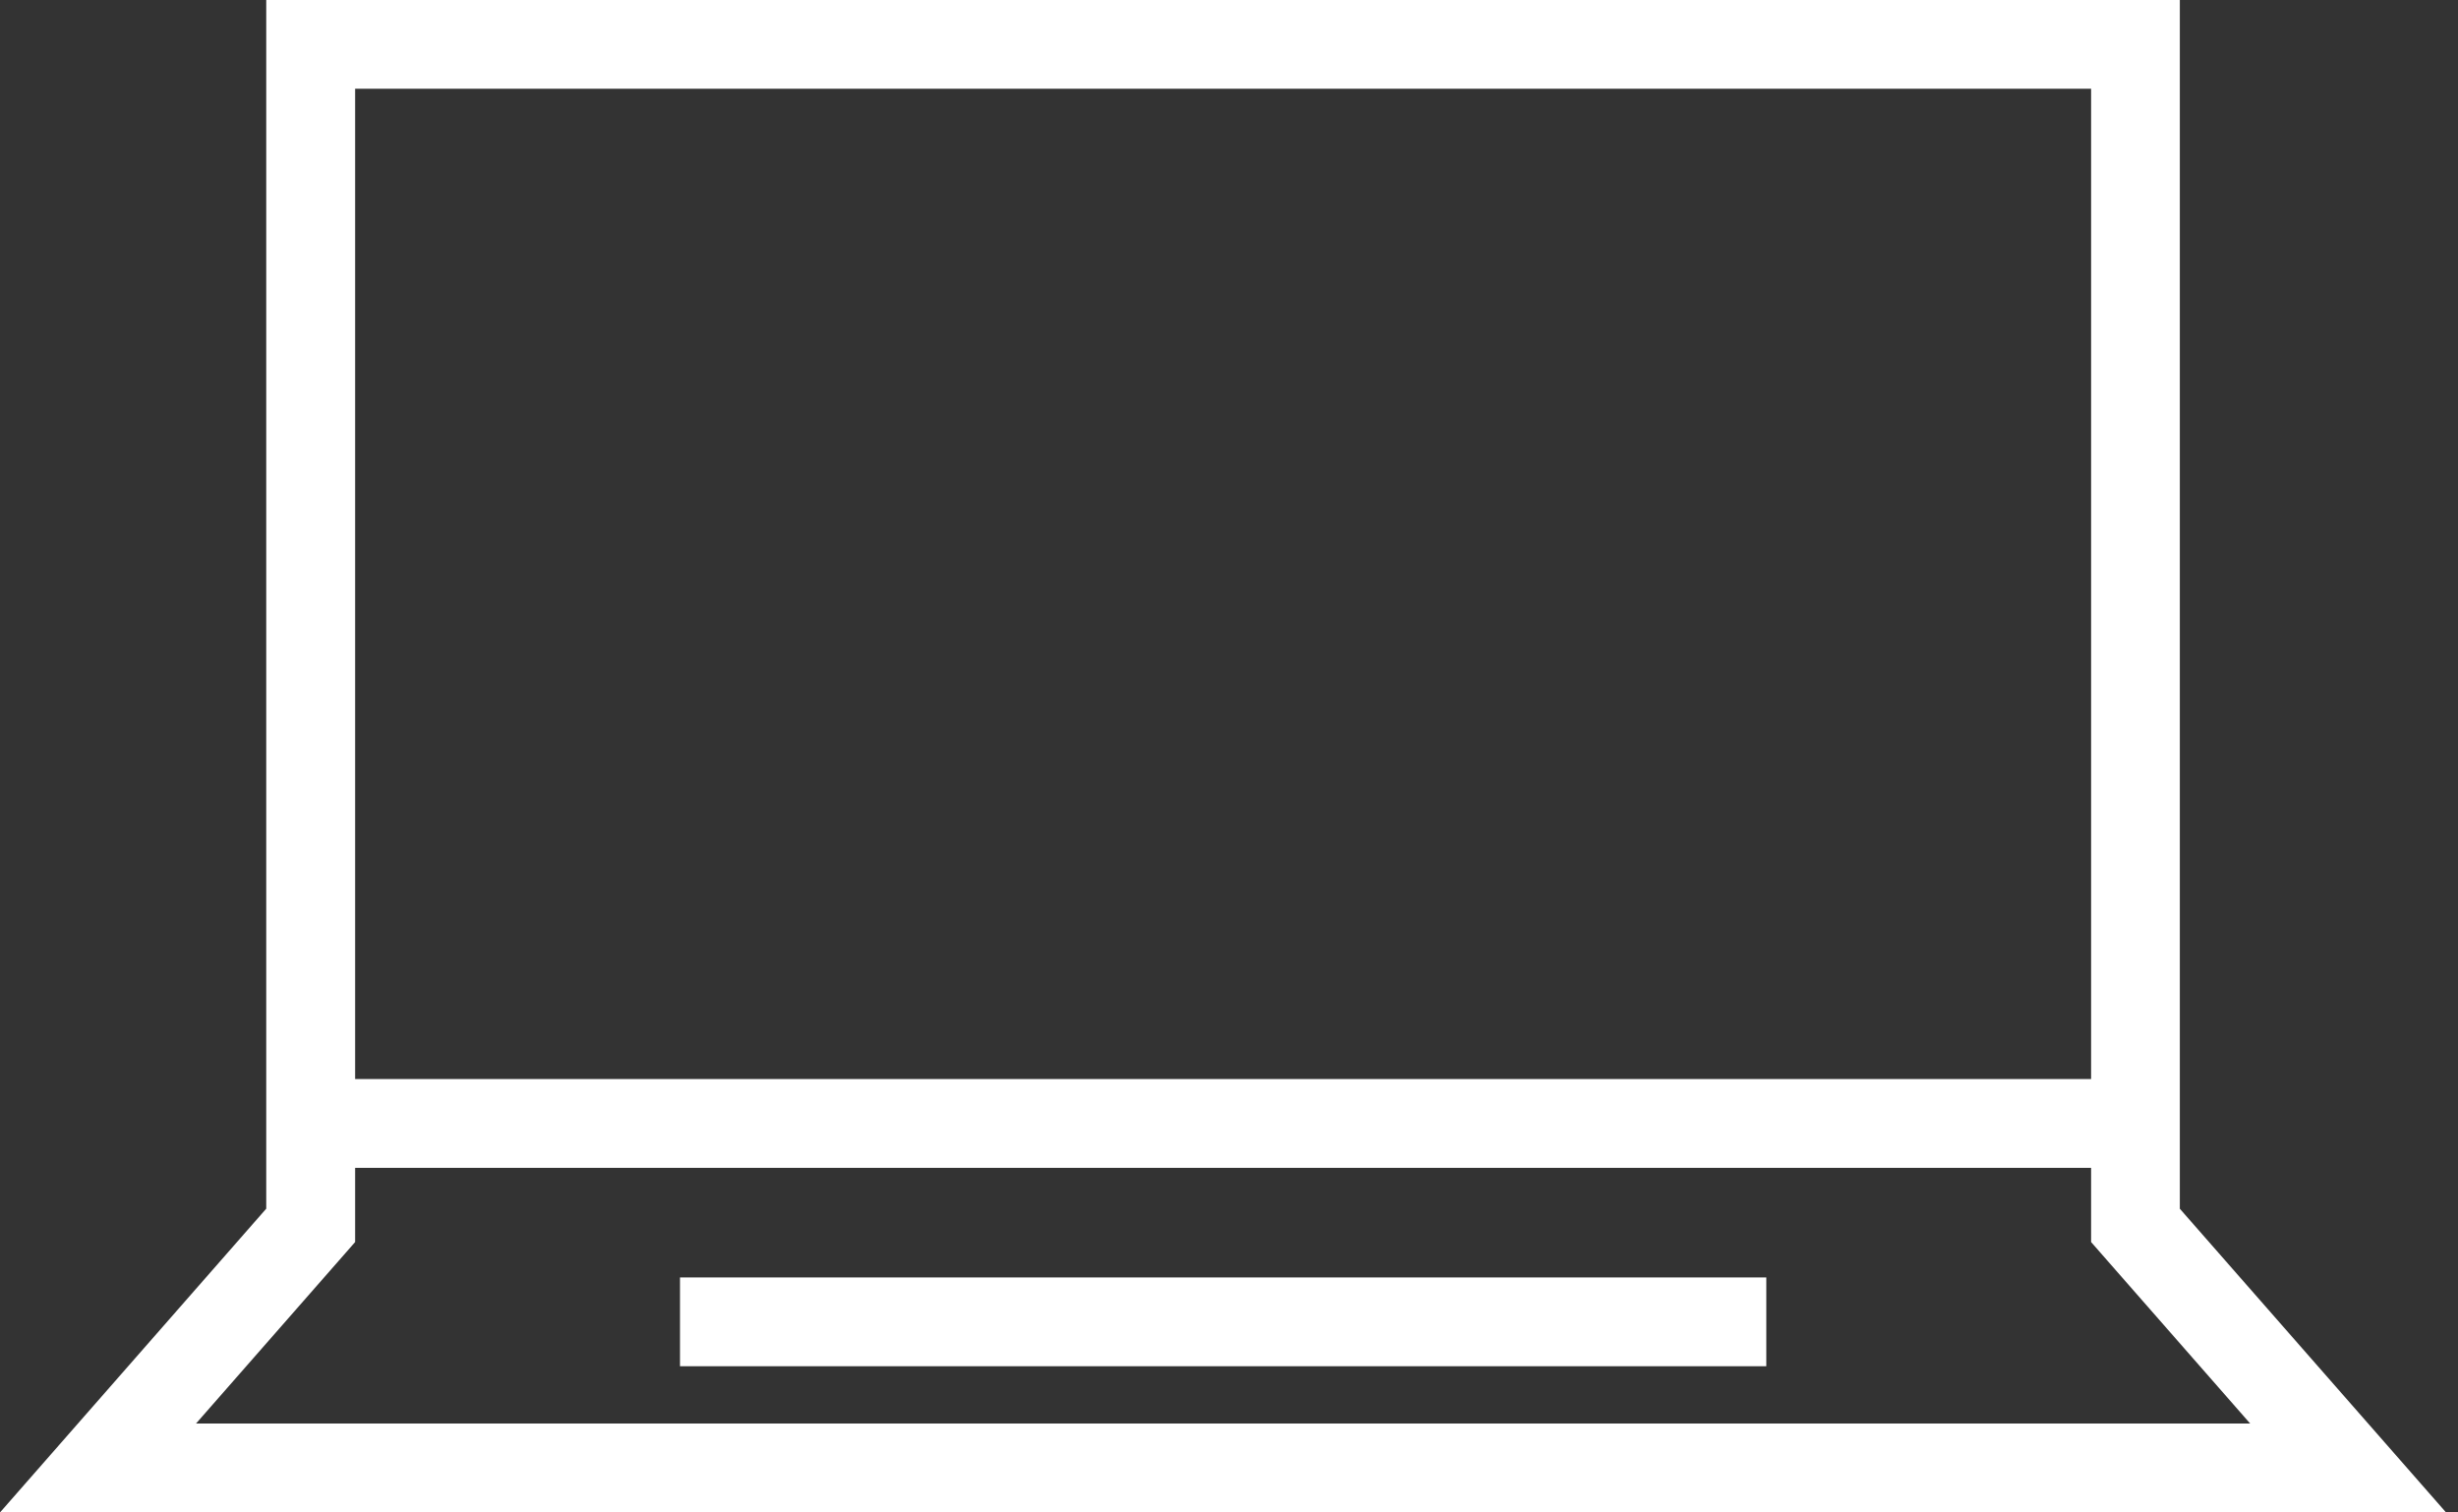 <svg width="130" height="80" viewBox="0 0 130 80" fill="none" xmlns="http://www.w3.org/2000/svg">
  <rect x="0" y="0" width="130" height="80" fill="#333333" stroke="none"/>
  <path d="M115.288 63.935V0H14.081V63.932L0 80H129.369L115.288 63.935ZM18.782 4.695H110.595V57.077H18.782V4.695ZM18.782 65.697V61.774H110.595V65.697L111.179 66.364L119.008 75.297H10.367L18.782 65.697ZM35.964 72.266H93.417V67.569H35.964V72.266Z" fill="white"/>
</svg>

